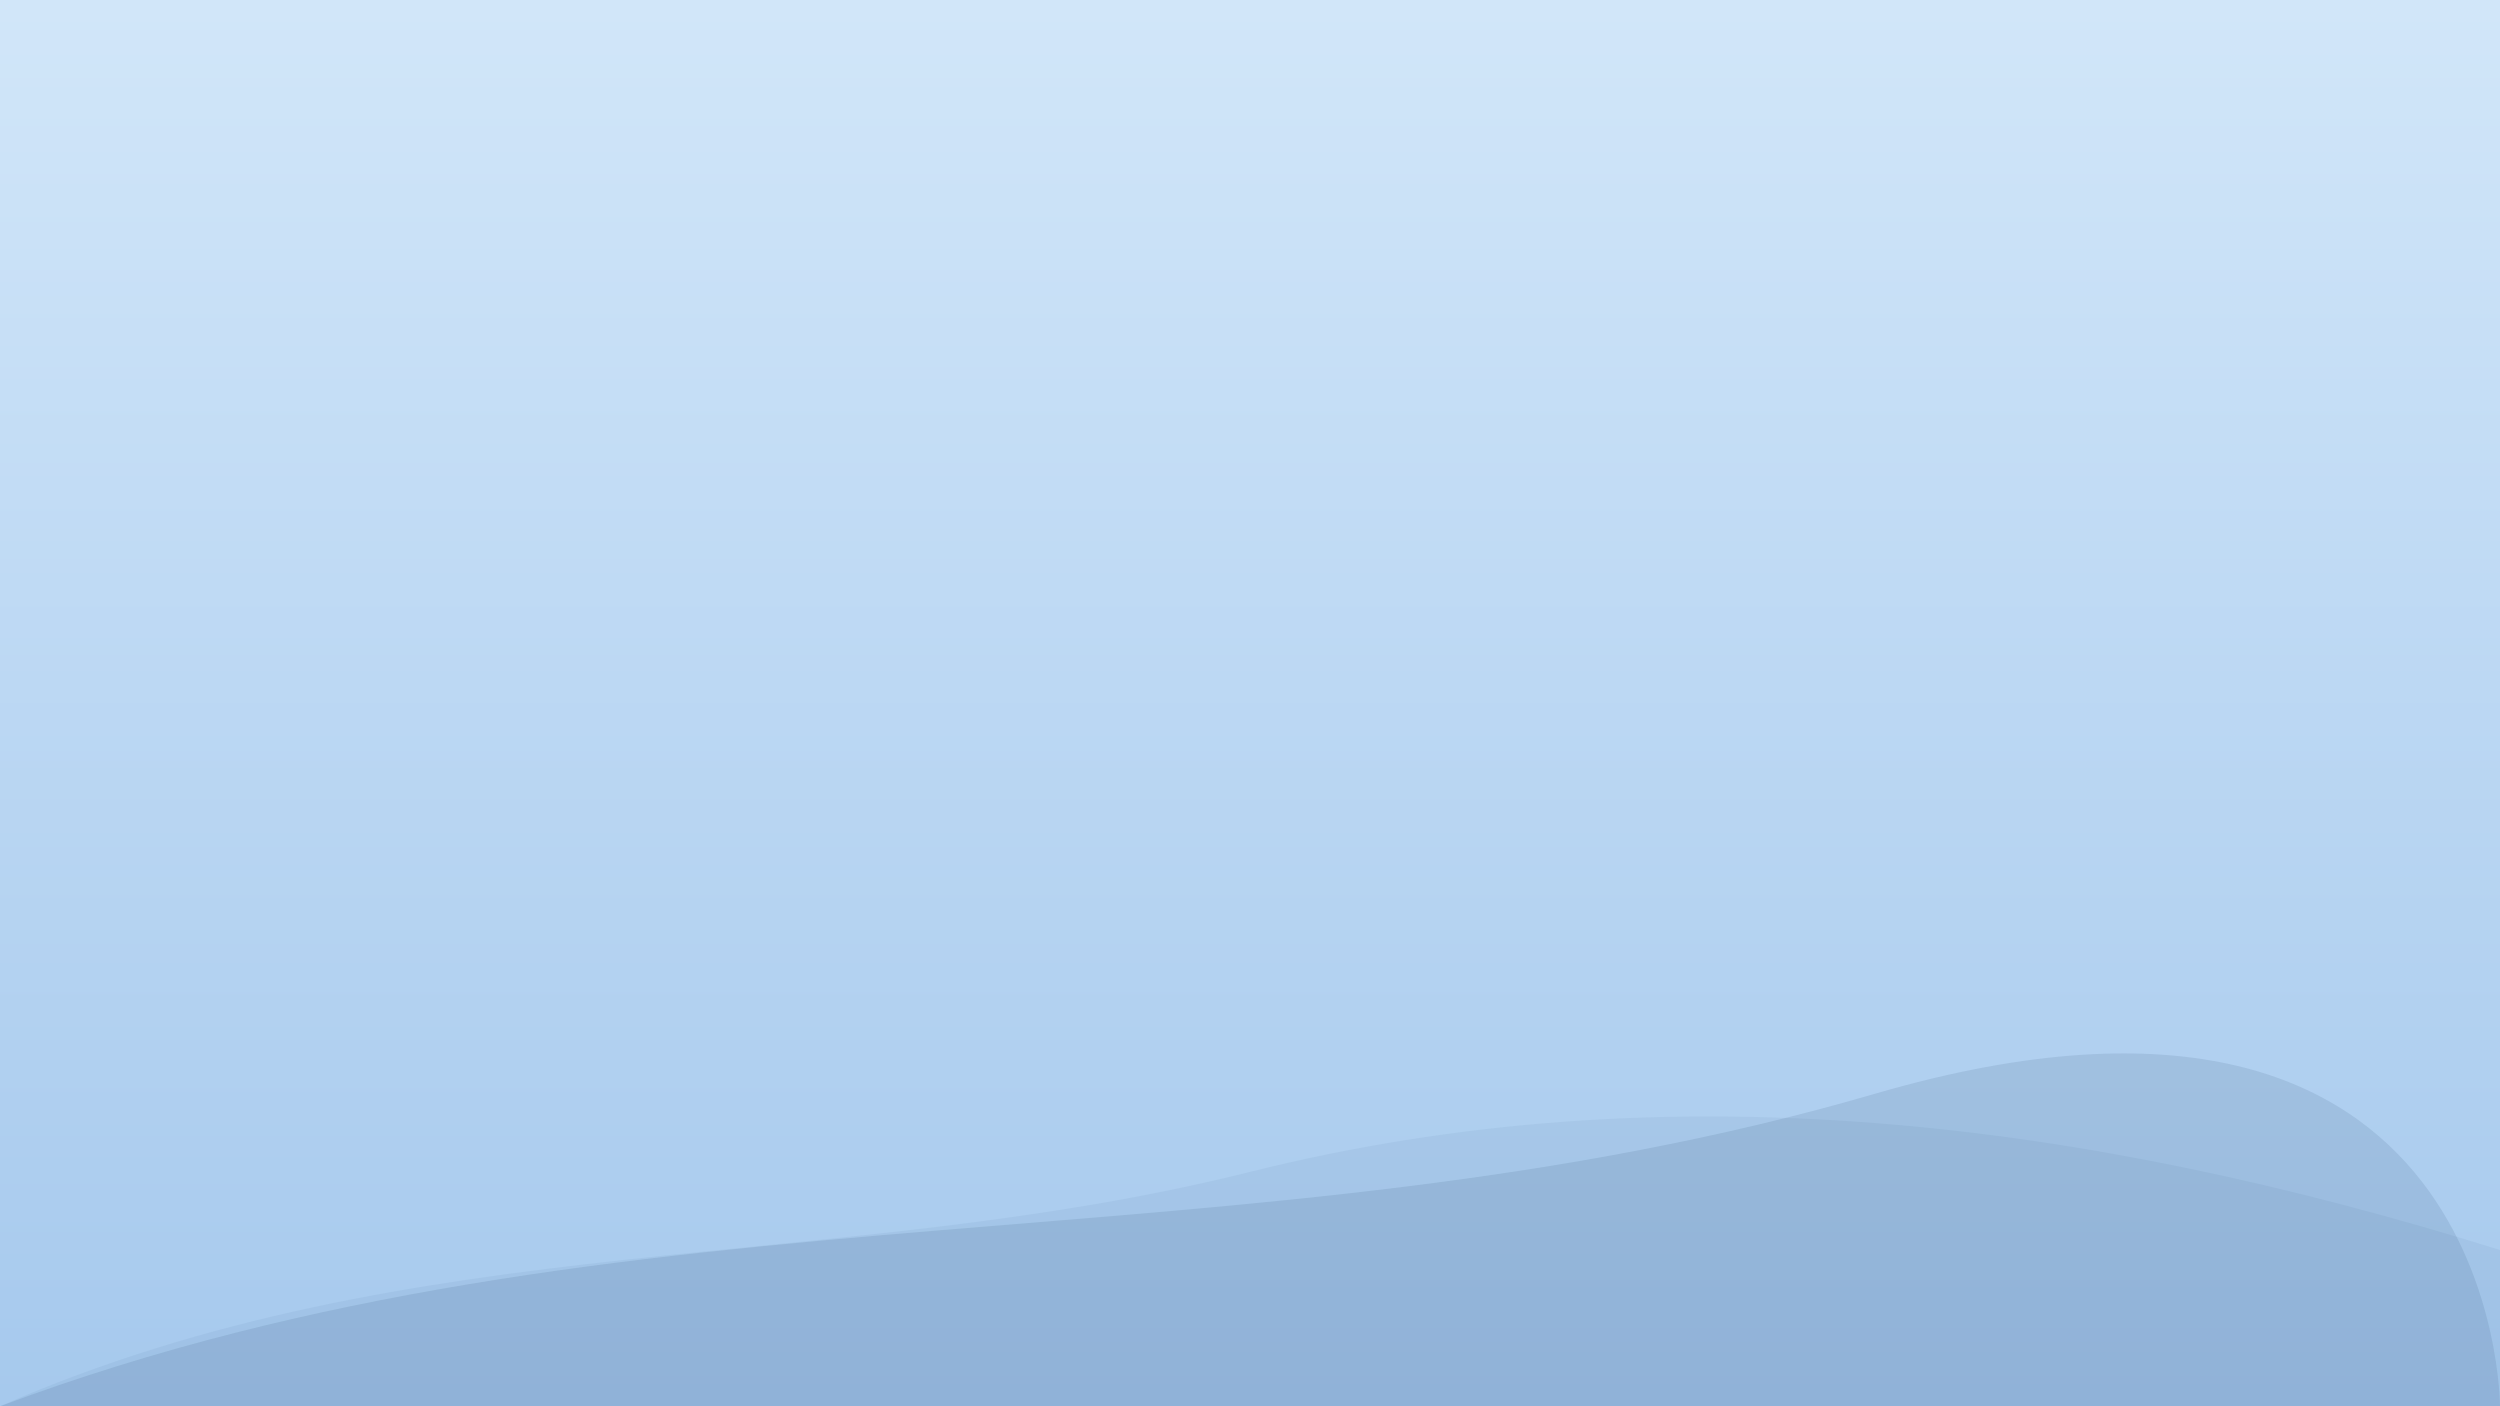 <?xml version="1.0" encoding="UTF-8"?>
<svg xmlns="http://www.w3.org/2000/svg" width="1920" height="1080" viewBox="0 0 1920 1080">
  <defs>
    <linearGradient id="gradient" x1="0%" y1="0%" x2="0%" y2="100%">
      <stop offset="0%" style="stop-color:#d1e6f9;stop-opacity:1" />
      <stop offset="100%" style="stop-color:#a6c9ed;stop-opacity:1" />
    </linearGradient>
  </defs>
  <rect width="100%" height="100%" fill="url(#gradient)" />
  <path d="M0,1080 C480,900 960,980 1440,840 C1920,700 1920,1080 1920,1080 L0,1080 Z" fill="#0F2C52" fill-opacity="0.1" />
  <path d="M0,1080 C320,940 640,980 960,900 C1280,820 1600,860 1920,960 L1920,1080 L0,1080 Z" fill="#0F2C52" fill-opacity="0.05" />
</svg>


